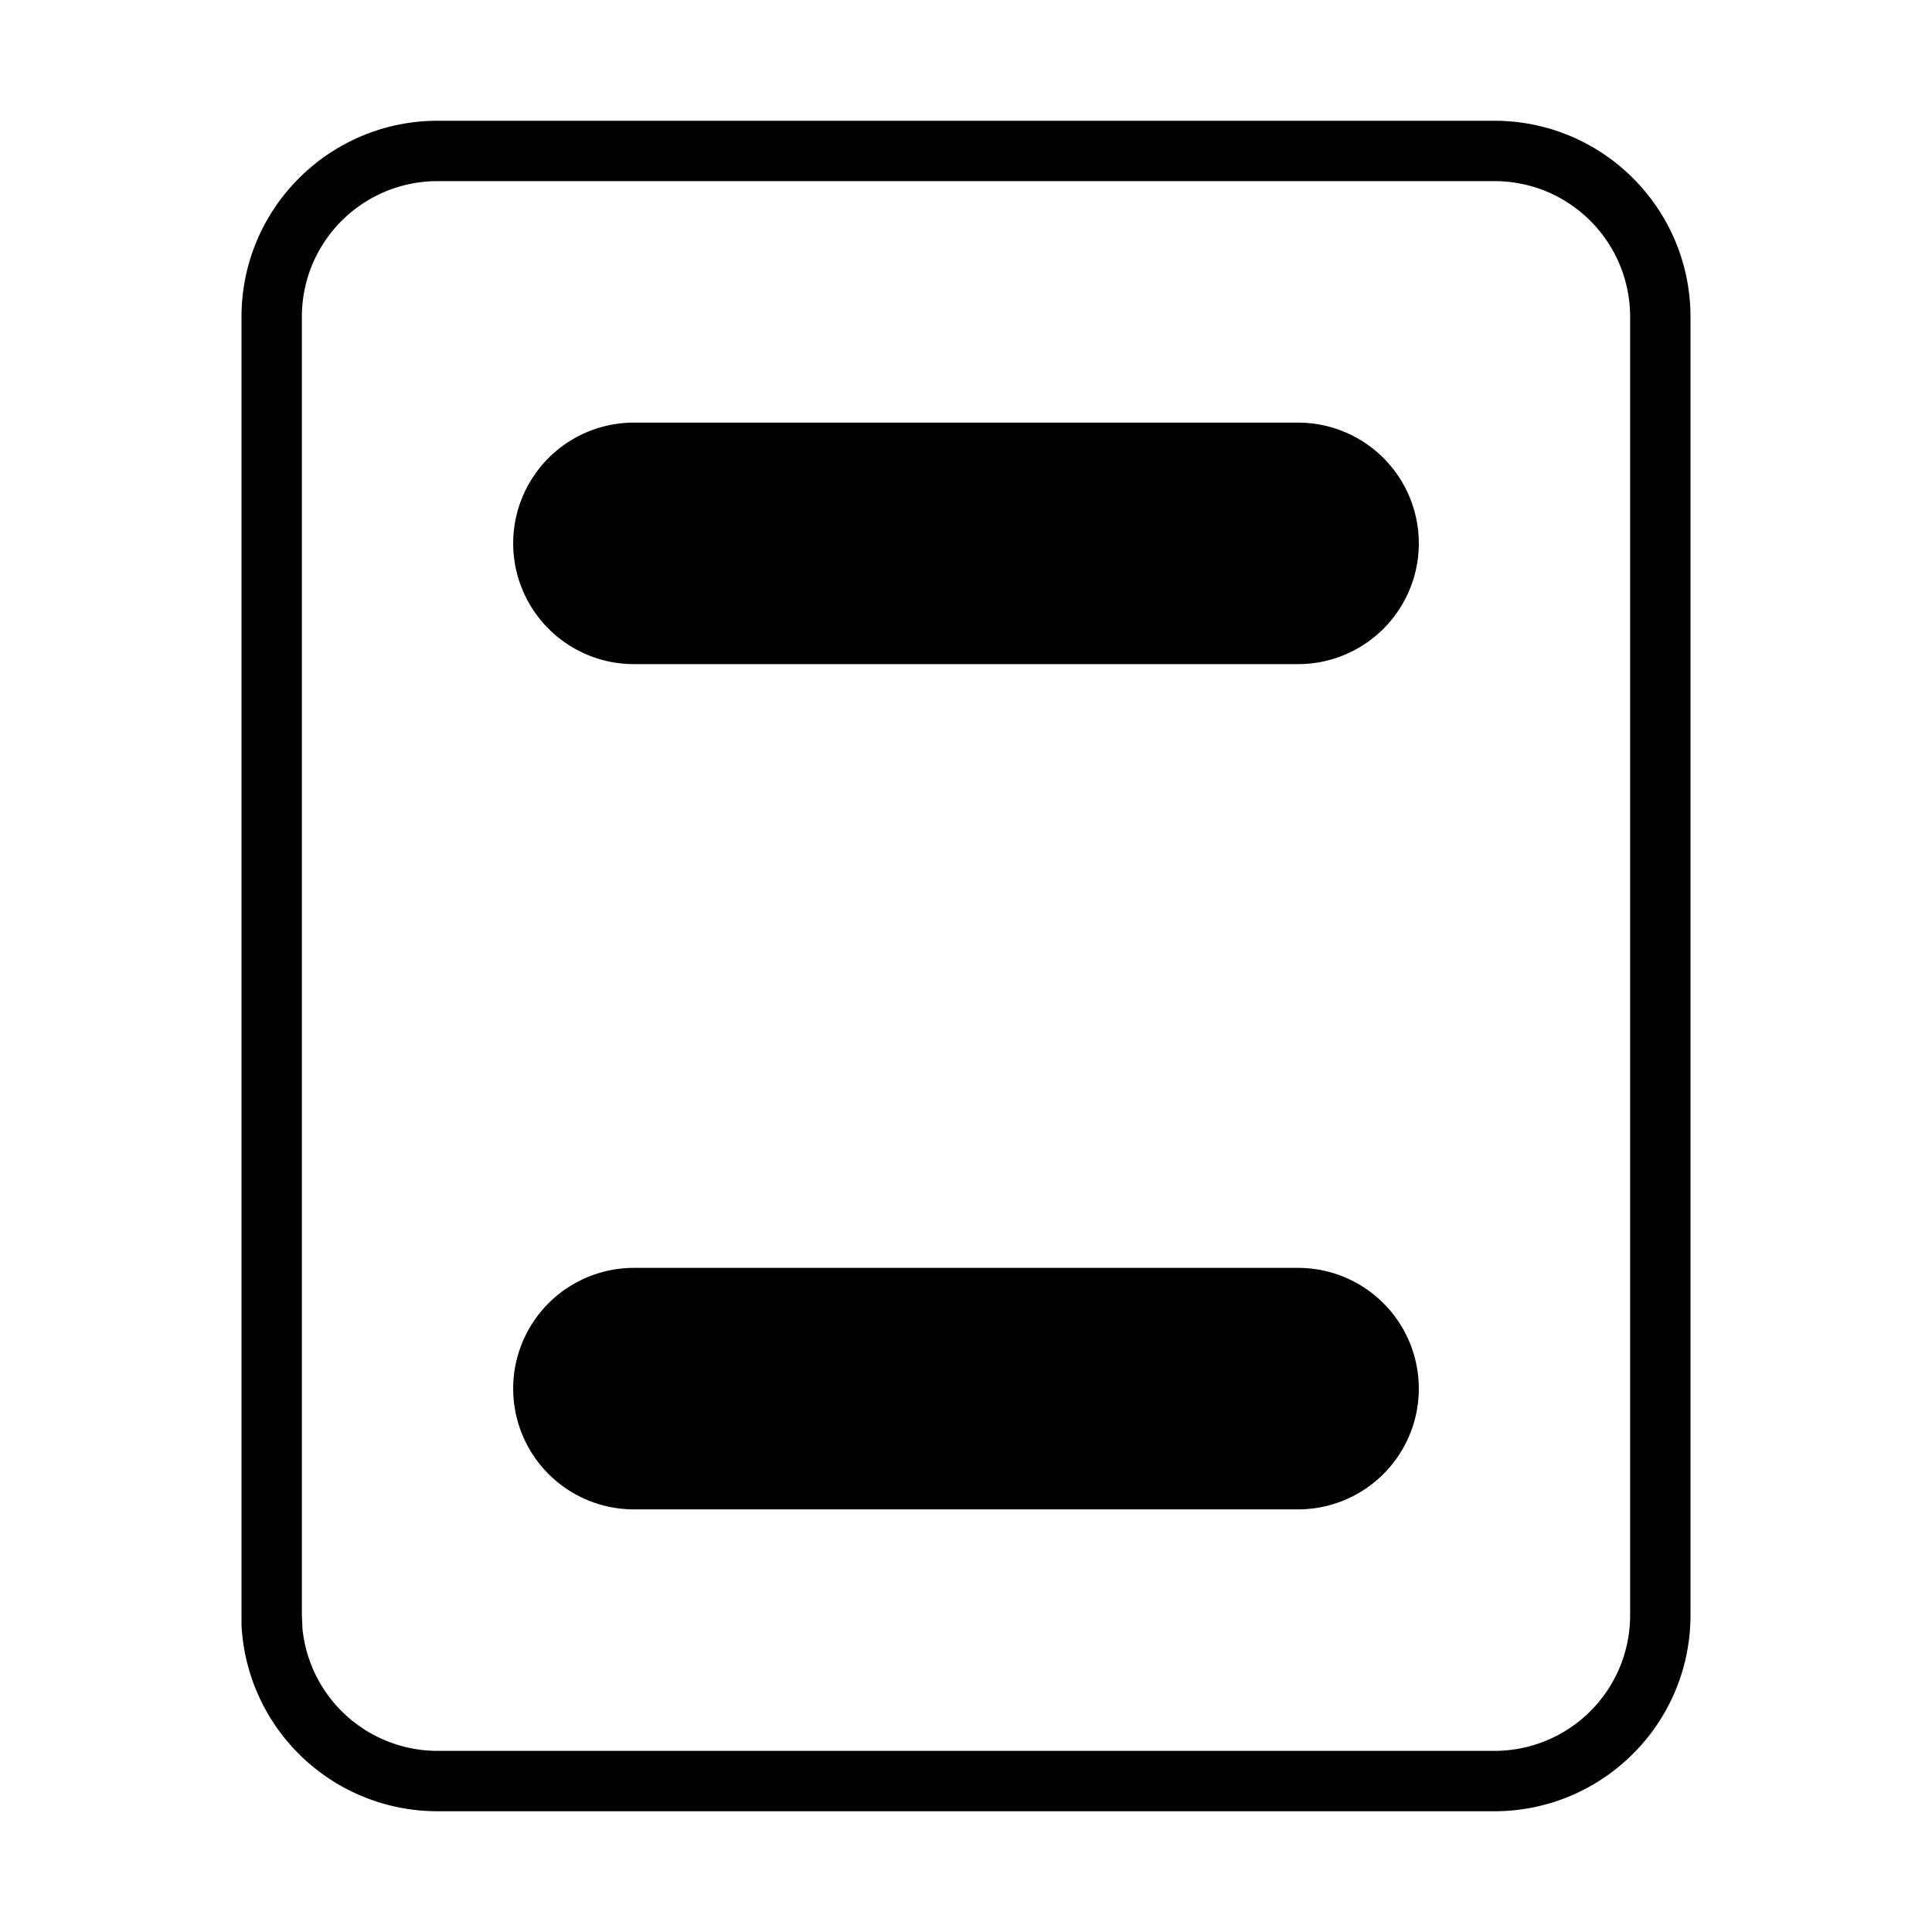 <svg width="32" height="32" viewBox="0 0 32 32" xmlns="http://www.w3.org/2000/svg"><path d="M24.75 2C26.55 2 28 3.46 28 5.25v21.5c0 1.8-1.46 3.25-3.25 3.25H7.25A3.25 3.25 0 0 1 4 26.92V5.25C4 3.45 5.46 2 7.25 2h17.5ZM7.25 3C6.01 3 5 4 5 5.25v21.5l.01.23A2.25 2.25 0 0 0 7.25 29h17.5c1.24 0 2.25-1 2.25-2.25V5.25C27 4.01 26 3 24.75 3H7.25ZM21.5 21a2 2 0 1 1 0 4h-11a2 2 0 1 1 0-4h11Zm0-14a2 2 0 1 1 0 4h-11a2 2 0 1 1 0-4h11Z"/></svg>